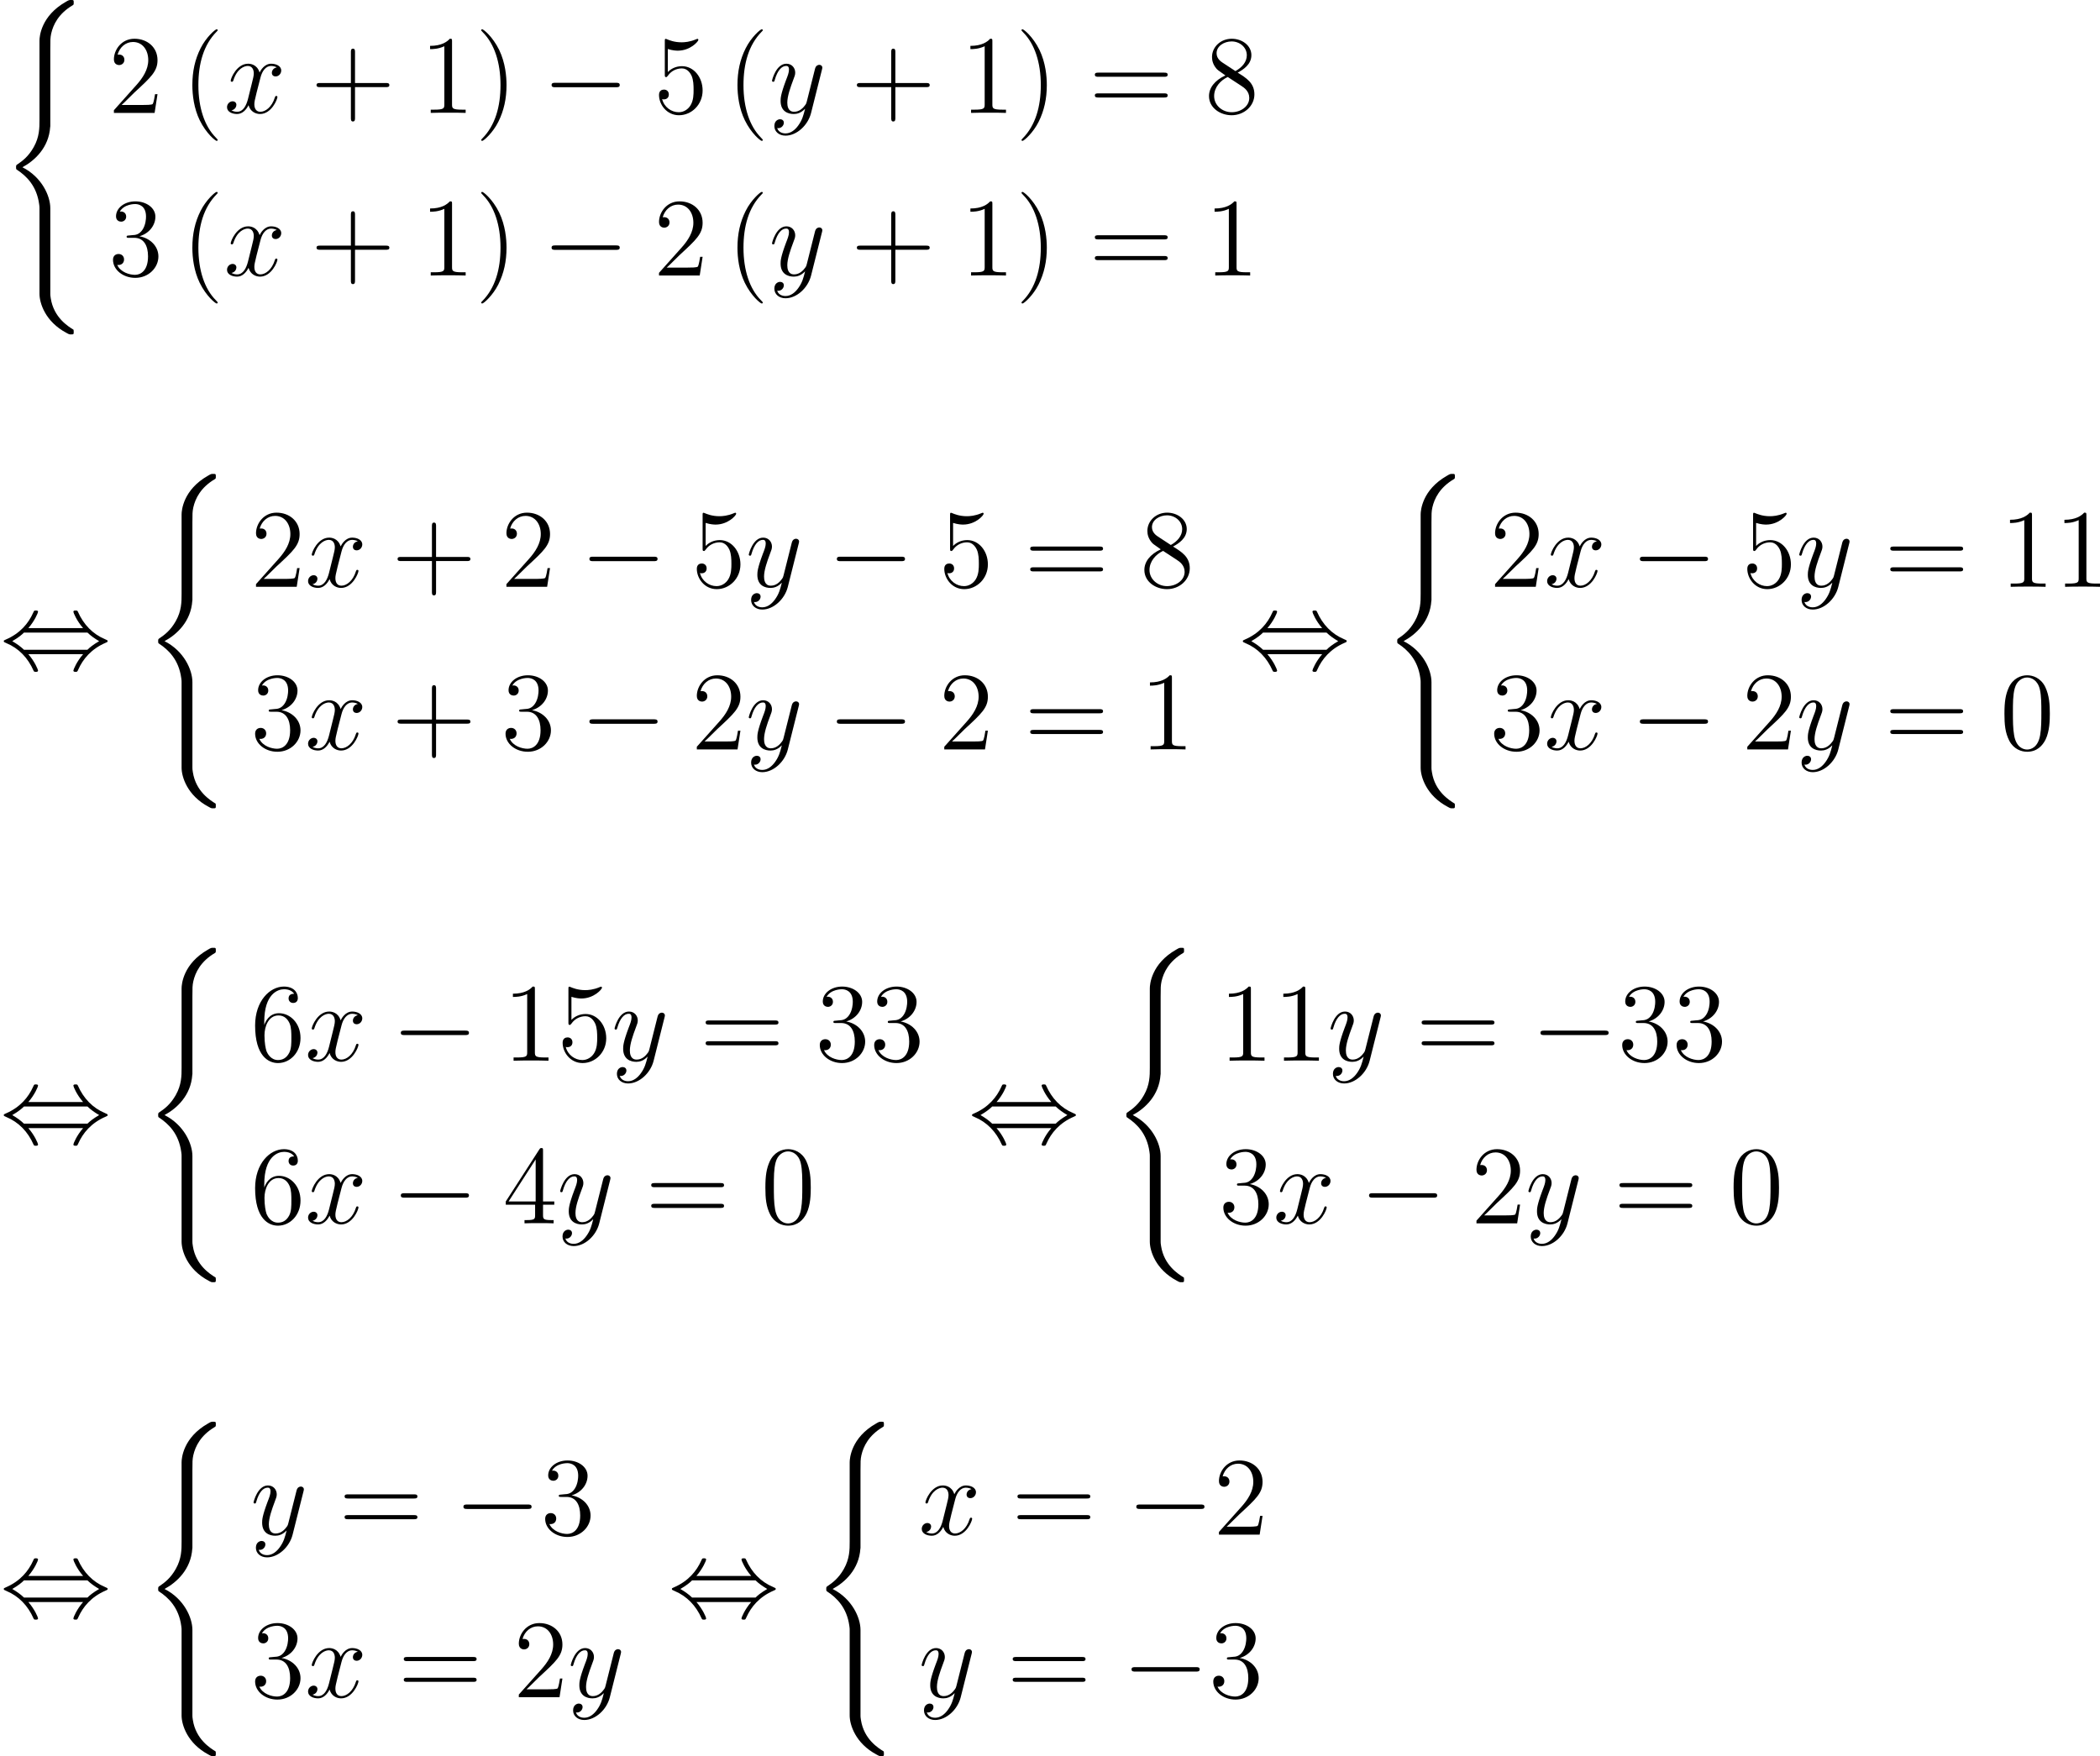 <?xml version='1.0'?>
<!-- This file was generated by dvisvgm 1.14.1 -->
<svg height='188.282pt' version='1.1' viewBox='114.389 66.75 225.094 188.282' width='225.094pt' xmlns='http://www.w3.org/2000/svg' xmlns:xlink='http://www.w3.org/1999/xlink'>
<defs>
<path d='M5.392 21.842C5.392 20.527 4.483 18.507 2.403 17.454C3.694 16.761 5.236 15.362 5.38 13.127L5.392 13.055V4.77C5.392 3.79 5.392 3.575 5.487 3.12C5.703 2.164 6.276 0.98 7.795 0.084C7.89 0.024 7.902 0.012 7.902 -0.203C7.902 -0.466 7.89 -0.478 7.627 -0.478C7.412 -0.478 7.388 -0.478 7.066 -0.287C4.388 1.231 4.232 3.455 4.232 3.873V12.374C4.232 13.234 4.232 14.203 3.61 15.303C3.061 16.283 2.415 16.773 1.901 17.12C1.734 17.227 1.722 17.239 1.722 17.443C1.722 17.658 1.734 17.67 1.829 17.73C2.845 18.399 3.933 19.463 4.196 21.412C4.232 21.675 4.232 21.699 4.232 21.842V31.024C4.232 31.992 4.83 34.001 7.137 35.22C7.412 35.375 7.436 35.375 7.627 35.375C7.89 35.375 7.902 35.363 7.902 35.1C7.902 34.885 7.89 34.873 7.843 34.849C7.329 34.526 5.762 33.582 5.44 31.502C5.392 31.191 5.392 31.167 5.392 31.012V21.842Z' id='g0-40'/>
<path d='M7.878 -2.75C8.082 -2.75 8.297 -2.75 8.297 -2.989S8.082 -3.228 7.878 -3.228H1.411C1.207 -3.228 0.992 -3.228 0.992 -2.989S1.207 -2.75 1.411 -2.75H7.878Z' id='g1-0'/>
<path d='M3.037 -4.388C3.718 -5.165 4.077 -6.037 4.077 -6.133C4.077 -6.276 3.945 -6.276 3.838 -6.276C3.658 -6.276 3.658 -6.265 3.551 -6.025C3.061 -4.926 2.176 -3.826 0.61 -3.156C0.442 -3.084 0.406 -3.072 0.406 -2.989C0.406 -2.965 0.406 -2.941 0.418 -2.917C0.442 -2.893 0.454 -2.881 0.693 -2.774C2.008 -2.224 2.989 -1.207 3.599 0.179C3.646 0.287 3.694 0.299 3.838 0.299C3.945 0.299 4.077 0.299 4.077 0.155C4.077 0.06 3.718 -0.813 3.037 -1.59H8.907C8.225 -0.813 7.867 0.06 7.867 0.155C7.867 0.299 7.998 0.299 8.106 0.299C8.285 0.299 8.285 0.287 8.393 0.048C8.883 -1.052 9.767 -2.152 11.334 -2.821C11.501 -2.893 11.537 -2.905 11.537 -2.989C11.537 -3.013 11.537 -3.037 11.525 -3.061C11.501 -3.084 11.489 -3.096 11.25 -3.204C9.935 -3.754 8.954 -4.77 8.345 -6.157C8.297 -6.265 8.249 -6.276 8.106 -6.276C7.998 -6.276 7.867 -6.276 7.867 -6.133C7.867 -6.037 8.225 -5.165 8.907 -4.388H3.037ZM2.57 -2.068C2.212 -2.415 1.805 -2.702 1.315 -2.989C1.973 -3.371 2.331 -3.67 2.57 -3.909H9.373C9.732 -3.563 10.138 -3.276 10.628 -2.989C9.971 -2.606 9.612 -2.307 9.373 -2.068H2.57Z' id='g1-44'/>
<path d='M3.885 2.905C3.885 2.869 3.885 2.845 3.682 2.642C2.487 1.435 1.817 -0.538 1.817 -2.977C1.817 -5.296 2.379 -7.293 3.766 -8.703C3.885 -8.811 3.885 -8.835 3.885 -8.871C3.885 -8.942 3.826 -8.966 3.778 -8.966C3.622 -8.966 2.642 -8.106 2.056 -6.934C1.447 -5.727 1.172 -4.447 1.172 -2.977C1.172 -1.913 1.339 -0.49 1.961 0.789C2.666 2.224 3.646 3.001 3.778 3.001C3.826 3.001 3.885 2.977 3.885 2.905Z' id='g3-40'/>
<path d='M3.371 -2.977C3.371 -3.885 3.252 -5.368 2.582 -6.755C1.877 -8.189 0.897 -8.966 0.765 -8.966C0.717 -8.966 0.658 -8.942 0.658 -8.871C0.658 -8.835 0.658 -8.811 0.861 -8.608C2.056 -7.4 2.726 -5.428 2.726 -2.989C2.726 -0.669 2.164 1.327 0.777 2.738C0.658 2.845 0.658 2.869 0.658 2.905C0.658 2.977 0.717 3.001 0.765 3.001C0.921 3.001 1.901 2.14 2.487 0.968C3.096 -0.251 3.371 -1.542 3.371 -2.977Z' id='g3-41'/>
<path d='M4.77 -2.762H8.07C8.237 -2.762 8.452 -2.762 8.452 -2.977C8.452 -3.204 8.249 -3.204 8.07 -3.204H4.77V-6.504C4.77 -6.671 4.77 -6.886 4.555 -6.886C4.328 -6.886 4.328 -6.683 4.328 -6.504V-3.204H1.028C0.861 -3.204 0.646 -3.204 0.646 -2.989C0.646 -2.762 0.849 -2.762 1.028 -2.762H4.328V0.538C4.328 0.705 4.328 0.921 4.543 0.921C4.77 0.921 4.77 0.717 4.77 0.538V-2.762Z' id='g3-43'/>
<path d='M5.356 -3.826C5.356 -4.818 5.296 -5.786 4.866 -6.695C4.376 -7.687 3.515 -7.95 2.929 -7.95C2.236 -7.95 1.387 -7.603 0.944 -6.611C0.61 -5.858 0.49 -5.117 0.49 -3.826C0.49 -2.666 0.574 -1.793 1.004 -0.944C1.47 -0.036 2.295 0.251 2.917 0.251C3.957 0.251 4.555 -0.371 4.902 -1.064C5.332 -1.961 5.356 -3.132 5.356 -3.826ZM2.917 0.012C2.534 0.012 1.757 -0.203 1.53 -1.506C1.399 -2.224 1.399 -3.132 1.399 -3.969C1.399 -4.949 1.399 -5.834 1.59 -6.539C1.793 -7.34 2.403 -7.711 2.917 -7.711C3.371 -7.711 4.065 -7.436 4.292 -6.408C4.447 -5.727 4.447 -4.782 4.447 -3.969C4.447 -3.168 4.447 -2.26 4.316 -1.53C4.089 -0.215 3.335 0.012 2.917 0.012Z' id='g3-48'/>
<path d='M3.443 -7.663C3.443 -7.938 3.443 -7.95 3.204 -7.95C2.917 -7.627 2.319 -7.185 1.088 -7.185V-6.838C1.363 -6.838 1.961 -6.838 2.618 -7.149V-0.921C2.618 -0.49 2.582 -0.347 1.53 -0.347H1.16V0C1.482 -0.024 2.642 -0.024 3.037 -0.024S4.579 -0.024 4.902 0V-0.347H4.531C3.479 -0.347 3.443 -0.49 3.443 -0.921V-7.663Z' id='g3-49'/>
<path d='M5.26 -2.008H4.997C4.961 -1.805 4.866 -1.148 4.746 -0.956C4.663 -0.849 3.981 -0.849 3.622 -0.849H1.411C1.734 -1.124 2.463 -1.889 2.774 -2.176C4.591 -3.85 5.26 -4.471 5.26 -5.655C5.26 -7.03 4.172 -7.95 2.786 -7.95S0.586 -6.767 0.586 -5.738C0.586 -5.129 1.112 -5.129 1.148 -5.129C1.399 -5.129 1.71 -5.308 1.71 -5.691C1.71 -6.025 1.482 -6.253 1.148 -6.253C1.04 -6.253 1.016 -6.253 0.98 -6.241C1.207 -7.054 1.853 -7.603 2.63 -7.603C3.646 -7.603 4.268 -6.755 4.268 -5.655C4.268 -4.639 3.682 -3.754 3.001 -2.989L0.586 -0.287V0H4.949L5.26 -2.008Z' id='g3-50'/>
<path d='M2.2 -4.292C1.997 -4.28 1.949 -4.268 1.949 -4.16C1.949 -4.041 2.008 -4.041 2.224 -4.041H2.774C3.79 -4.041 4.244 -3.204 4.244 -2.056C4.244 -0.49 3.431 -0.072 2.845 -0.072C2.271 -0.072 1.291 -0.347 0.944 -1.136C1.327 -1.076 1.674 -1.291 1.674 -1.722C1.674 -2.068 1.423 -2.307 1.088 -2.307C0.801 -2.307 0.49 -2.14 0.49 -1.686C0.49 -0.622 1.554 0.251 2.881 0.251C4.304 0.251 5.356 -0.837 5.356 -2.044C5.356 -3.144 4.471 -4.005 3.324 -4.208C4.364 -4.507 5.033 -5.38 5.033 -6.312C5.033 -7.257 4.053 -7.95 2.893 -7.95C1.698 -7.95 0.813 -7.221 0.813 -6.348C0.813 -5.87 1.184 -5.774 1.363 -5.774C1.614 -5.774 1.901 -5.954 1.901 -6.312C1.901 -6.695 1.614 -6.862 1.351 -6.862C1.279 -6.862 1.255 -6.862 1.219 -6.85C1.674 -7.663 2.798 -7.663 2.857 -7.663C3.252 -7.663 4.029 -7.484 4.029 -6.312C4.029 -6.085 3.993 -5.416 3.646 -4.902C3.288 -4.376 2.881 -4.34 2.558 -4.328L2.2 -4.292Z' id='g3-51'/>
<path d='M4.316 -7.783C4.316 -8.01 4.316 -8.07 4.148 -8.07C4.053 -8.07 4.017 -8.07 3.921 -7.926L0.323 -2.343V-1.997H3.467V-0.909C3.467 -0.466 3.443 -0.347 2.57 -0.347H2.331V0C2.606 -0.024 3.551 -0.024 3.885 -0.024S5.177 -0.024 5.452 0V-0.347H5.212C4.352 -0.347 4.316 -0.466 4.316 -0.909V-1.997H5.523V-2.343H4.316V-7.783ZM3.527 -6.85V-2.343H0.622L3.527 -6.85Z' id='g3-52'/>
<path d='M1.53 -6.85C2.044 -6.683 2.463 -6.671 2.594 -6.671C3.945 -6.671 4.806 -7.663 4.806 -7.831C4.806 -7.878 4.782 -7.938 4.71 -7.938C4.686 -7.938 4.663 -7.938 4.555 -7.89C3.885 -7.603 3.312 -7.568 3.001 -7.568C2.212 -7.568 1.65 -7.807 1.423 -7.902C1.339 -7.938 1.315 -7.938 1.303 -7.938C1.207 -7.938 1.207 -7.867 1.207 -7.675V-4.125C1.207 -3.909 1.207 -3.838 1.351 -3.838C1.411 -3.838 1.423 -3.85 1.542 -3.993C1.877 -4.483 2.439 -4.77 3.037 -4.77C3.67 -4.77 3.981 -4.184 4.077 -3.981C4.28 -3.515 4.292 -2.929 4.292 -2.475S4.292 -1.339 3.957 -0.801C3.694 -0.371 3.228 -0.072 2.702 -0.072C1.913 -0.072 1.136 -0.61 0.921 -1.482C0.98 -1.459 1.052 -1.447 1.112 -1.447C1.315 -1.447 1.638 -1.566 1.638 -1.973C1.638 -2.307 1.411 -2.499 1.112 -2.499C0.897 -2.499 0.586 -2.391 0.586 -1.925C0.586 -0.909 1.399 0.251 2.726 0.251C4.077 0.251 5.26 -0.885 5.26 -2.403C5.26 -3.826 4.304 -5.009 3.049 -5.009C2.367 -5.009 1.841 -4.71 1.53 -4.376V-6.85Z' id='g3-53'/>
<path d='M1.47 -4.16C1.47 -7.185 2.941 -7.663 3.587 -7.663C4.017 -7.663 4.447 -7.532 4.674 -7.173C4.531 -7.173 4.077 -7.173 4.077 -6.683C4.077 -6.42 4.256 -6.193 4.567 -6.193C4.866 -6.193 5.069 -6.372 5.069 -6.719C5.069 -7.34 4.615 -7.95 3.575 -7.95C2.068 -7.95 0.49 -6.408 0.49 -3.778C0.49 -0.49 1.925 0.251 2.941 0.251C4.244 0.251 5.356 -0.885 5.356 -2.439C5.356 -4.029 4.244 -5.093 3.049 -5.093C1.985 -5.093 1.59 -4.172 1.47 -3.838V-4.16ZM2.941 -0.072C2.188 -0.072 1.829 -0.741 1.722 -0.992C1.614 -1.303 1.494 -1.889 1.494 -2.726C1.494 -3.67 1.925 -4.854 3.001 -4.854C3.658 -4.854 4.005 -4.411 4.184 -4.005C4.376 -3.563 4.376 -2.965 4.376 -2.451C4.376 -1.841 4.376 -1.303 4.148 -0.849C3.85 -0.275 3.419 -0.072 2.941 -0.072Z' id='g3-54'/>
<path d='M3.563 -4.316C4.16 -4.639 5.033 -5.189 5.033 -6.193C5.033 -7.233 4.029 -7.95 2.929 -7.95C1.745 -7.95 0.813 -7.077 0.813 -5.99C0.813 -5.583 0.933 -5.177 1.267 -4.77C1.399 -4.615 1.411 -4.603 2.248 -4.017C1.088 -3.479 0.49 -2.678 0.49 -1.805C0.49 -0.538 1.698 0.251 2.917 0.251C4.244 0.251 5.356 -0.729 5.356 -1.985C5.356 -3.204 4.495 -3.742 3.563 -4.316ZM1.937 -5.392C1.781 -5.499 1.303 -5.81 1.303 -6.396C1.303 -7.173 2.116 -7.663 2.917 -7.663C3.778 -7.663 4.543 -7.042 4.543 -6.181C4.543 -5.452 4.017 -4.866 3.324 -4.483L1.937 -5.392ZM2.499 -3.85L3.945 -2.905C4.256 -2.702 4.806 -2.331 4.806 -1.602C4.806 -0.693 3.885 -0.072 2.929 -0.072C1.913 -0.072 1.04 -0.813 1.04 -1.805C1.04 -2.738 1.722 -3.491 2.499 -3.85Z' id='g3-56'/>
<path d='M8.07 -3.873C8.237 -3.873 8.452 -3.873 8.452 -4.089C8.452 -4.316 8.249 -4.316 8.07 -4.316H1.028C0.861 -4.316 0.646 -4.316 0.646 -4.101C0.646 -3.873 0.849 -3.873 1.028 -3.873H8.07ZM8.07 -1.65C8.237 -1.65 8.452 -1.65 8.452 -1.865C8.452 -2.092 8.249 -2.092 8.07 -2.092H1.028C0.861 -2.092 0.646 -2.092 0.646 -1.877C0.646 -1.65 0.849 -1.65 1.028 -1.65H8.07Z' id='g3-61'/>
<path d='M5.667 -4.878C5.284 -4.806 5.141 -4.519 5.141 -4.292C5.141 -4.005 5.368 -3.909 5.535 -3.909C5.894 -3.909 6.145 -4.22 6.145 -4.543C6.145 -5.045 5.571 -5.272 5.069 -5.272C4.34 -5.272 3.933 -4.555 3.826 -4.328C3.551 -5.224 2.809 -5.272 2.594 -5.272C1.375 -5.272 0.729 -3.706 0.729 -3.443C0.729 -3.395 0.777 -3.335 0.861 -3.335C0.956 -3.335 0.98 -3.407 1.004 -3.455C1.411 -4.782 2.212 -5.033 2.558 -5.033C3.096 -5.033 3.204 -4.531 3.204 -4.244C3.204 -3.981 3.132 -3.706 2.989 -3.132L2.582 -1.494C2.403 -0.777 2.056 -0.12 1.423 -0.12C1.363 -0.12 1.064 -0.12 0.813 -0.275C1.243 -0.359 1.339 -0.717 1.339 -0.861C1.339 -1.1 1.16 -1.243 0.933 -1.243C0.646 -1.243 0.335 -0.992 0.335 -0.61C0.335 -0.108 0.897 0.12 1.411 0.12C1.985 0.12 2.391 -0.335 2.642 -0.825C2.833 -0.12 3.431 0.12 3.873 0.12C5.093 0.12 5.738 -1.447 5.738 -1.71C5.738 -1.769 5.691 -1.817 5.619 -1.817C5.511 -1.817 5.499 -1.757 5.464 -1.662C5.141 -0.61 4.447 -0.12 3.909 -0.12C3.491 -0.12 3.264 -0.43 3.264 -0.921C3.264 -1.184 3.312 -1.375 3.503 -2.164L3.921 -3.79C4.101 -4.507 4.507 -5.033 5.057 -5.033C5.081 -5.033 5.416 -5.033 5.667 -4.878Z' id='g2-120'/>
<path d='M3.144 1.339C2.821 1.793 2.355 2.2 1.769 2.2C1.626 2.2 1.052 2.176 0.873 1.626C0.909 1.638 0.968 1.638 0.992 1.638C1.351 1.638 1.59 1.327 1.59 1.052S1.363 0.681 1.184 0.681C0.992 0.681 0.574 0.825 0.574 1.411C0.574 2.02 1.088 2.439 1.769 2.439C2.965 2.439 4.172 1.339 4.507 0.012L5.679 -4.651C5.691 -4.71 5.715 -4.782 5.715 -4.854C5.715 -5.033 5.571 -5.153 5.392 -5.153C5.284 -5.153 5.033 -5.105 4.937 -4.746L4.053 -1.231C3.993 -1.016 3.993 -0.992 3.897 -0.861C3.658 -0.526 3.264 -0.12 2.69 -0.12C2.02 -0.12 1.961 -0.777 1.961 -1.1C1.961 -1.781 2.283 -2.702 2.606 -3.563C2.738 -3.909 2.809 -4.077 2.809 -4.316C2.809 -4.818 2.451 -5.272 1.865 -5.272C0.765 -5.272 0.323 -3.539 0.323 -3.443C0.323 -3.395 0.371 -3.335 0.454 -3.335C0.562 -3.335 0.574 -3.383 0.622 -3.551C0.909 -4.555 1.363 -5.033 1.829 -5.033C1.937 -5.033 2.14 -5.033 2.14 -4.639C2.14 -4.328 2.008 -3.981 1.829 -3.527C1.243 -1.961 1.243 -1.566 1.243 -1.279C1.243 -0.143 2.056 0.12 2.654 0.12C3.001 0.12 3.431 0.012 3.85 -0.43L3.862 -0.418C3.682 0.287 3.563 0.753 3.144 1.339Z' id='g2-121'/>
</defs>
<g id='page1'>
<use x='114.389' xlink:href='#g0-40' y='67.228'/>
<use x='126.012' xlink:href='#g3-50' y='78.854'/>
<use x='133.836' xlink:href='#g3-40' y='78.854'/>
<use x='138.388' xlink:href='#g2-120' y='78.854'/>
<use x='147.672' xlink:href='#g3-43' y='78.854'/>
<use x='159.399' xlink:href='#g3-49' y='78.854'/>
<use x='165.311' xlink:href='#g3-41' y='78.854'/>
<use x='172.52' xlink:href='#g1-0' y='78.854'/>
<use x='184.441' xlink:href='#g3-53' y='78.854'/>
<use x='192.264' xlink:href='#g3-40' y='78.854'/>
<use x='196.817' xlink:href='#g2-121' y='78.854'/>
<use x='205.589' xlink:href='#g3-43' y='78.854'/>
<use x='217.316' xlink:href='#g3-49' y='78.854'/>
<use x='223.224' xlink:href='#g3-41' y='78.854'/>
<use x='231.097' xlink:href='#g3-61' y='78.854'/>
<use x='243.489' xlink:href='#g3-56' y='78.854'/>
<use x='126.012' xlink:href='#g3-51' y='96.289'/>
<use x='133.836' xlink:href='#g3-40' y='96.289'/>
<use x='138.388' xlink:href='#g2-120' y='96.289'/>
<use x='147.672' xlink:href='#g3-43' y='96.289'/>
<use x='159.399' xlink:href='#g3-49' y='96.289'/>
<use x='165.311' xlink:href='#g3-41' y='96.289'/>
<use x='172.52' xlink:href='#g1-0' y='96.289'/>
<use x='184.441' xlink:href='#g3-50' y='96.289'/>
<use x='192.264' xlink:href='#g3-40' y='96.289'/>
<use x='196.817' xlink:href='#g2-121' y='96.289'/>
<use x='205.589' xlink:href='#g3-43' y='96.289'/>
<use x='217.316' xlink:href='#g3-49' y='96.289'/>
<use x='223.224' xlink:href='#g3-41' y='96.289'/>
<use x='231.097' xlink:href='#g3-61' y='96.289'/>
<use x='243.489' xlink:href='#g3-49' y='96.289'/>
<use x='114.389' xlink:href='#g1-44' y='138.481'/>
<use x='129.621' xlink:href='#g0-40' y='118.037'/>
<use x='141.244' xlink:href='#g3-50' y='129.664'/>
<use x='147.075' xlink:href='#g2-120' y='129.664'/>
<use x='156.359' xlink:href='#g3-43' y='129.664'/>
<use x='168.086' xlink:href='#g3-50' y='129.664'/>
<use x='176.574' xlink:href='#g1-0' y='129.664'/>
<use x='188.494' xlink:href='#g3-53' y='129.664'/>
<use x='194.325' xlink:href='#g2-121' y='129.664'/>
<use x='203.097' xlink:href='#g1-0' y='129.664'/>
<use x='215.018' xlink:href='#g3-53' y='129.664'/>
<use x='224.17' xlink:href='#g3-61' y='129.664'/>
<use x='236.561' xlink:href='#g3-56' y='129.664'/>
<use x='141.244' xlink:href='#g3-51' y='147.099'/>
<use x='147.075' xlink:href='#g2-120' y='147.099'/>
<use x='156.359' xlink:href='#g3-43' y='147.099'/>
<use x='168.086' xlink:href='#g3-51' y='147.099'/>
<use x='176.574' xlink:href='#g1-0' y='147.099'/>
<use x='188.494' xlink:href='#g3-50' y='147.099'/>
<use x='194.325' xlink:href='#g2-121' y='147.099'/>
<use x='203.097' xlink:href='#g1-0' y='147.099'/>
<use x='215.018' xlink:href='#g3-50' y='147.099'/>
<use x='224.17' xlink:href='#g3-61' y='147.099'/>
<use x='236.561' xlink:href='#g3-49' y='147.099'/>
<use x='247.202' xlink:href='#g1-44' y='138.481'/>
<use x='262.433' xlink:href='#g0-40' y='118.037'/>
<use x='274.056' xlink:href='#g3-50' y='129.664'/>
<use x='279.887' xlink:href='#g2-120' y='129.664'/>
<use x='289.171' xlink:href='#g1-0' y='129.664'/>
<use x='301.092' xlink:href='#g3-53' y='129.664'/>
<use x='306.923' xlink:href='#g2-121' y='129.664'/>
<use x='316.359' xlink:href='#g3-61' y='129.664'/>
<use x='328.75' xlink:href='#g3-49' y='129.664'/>
<use x='334.581' xlink:href='#g3-49' y='129.664'/>
<use x='274.056' xlink:href='#g3-51' y='147.099'/>
<use x='279.887' xlink:href='#g2-120' y='147.099'/>
<use x='289.171' xlink:href='#g1-0' y='147.099'/>
<use x='301.092' xlink:href='#g3-50' y='147.099'/>
<use x='306.923' xlink:href='#g2-121' y='147.099'/>
<use x='316.359' xlink:href='#g3-61' y='147.099'/>
<use x='328.75' xlink:href='#g3-48' y='147.099'/>
<use x='114.389' xlink:href='#g1-44' y='189.291'/>
<use x='129.621' xlink:href='#g0-40' y='168.847'/>
<use x='141.244' xlink:href='#g3-54' y='180.474'/>
<use x='147.075' xlink:href='#g2-120' y='180.474'/>
<use x='156.359' xlink:href='#g1-0' y='180.474'/>
<use x='168.279' xlink:href='#g3-49' y='180.474'/>
<use x='174.11' xlink:href='#g3-53' y='180.474'/>
<use x='179.941' xlink:href='#g2-121' y='180.474'/>
<use x='189.378' xlink:href='#g3-61' y='180.474'/>
<use x='201.769' xlink:href='#g3-51' y='180.474'/>
<use x='207.6' xlink:href='#g3-51' y='180.474'/>
<use x='141.244' xlink:href='#g3-54' y='197.908'/>
<use x='147.075' xlink:href='#g2-120' y='197.908'/>
<use x='156.359' xlink:href='#g1-0' y='197.908'/>
<use x='168.279' xlink:href='#g3-52' y='197.908'/>
<use x='174.11' xlink:href='#g2-121' y='197.908'/>
<use x='183.546' xlink:href='#g3-61' y='197.908'/>
<use x='195.938' xlink:href='#g3-48' y='197.908'/>
<use x='218.172' xlink:href='#g1-44' y='189.291'/>
<use x='233.403' xlink:href='#g0-40' y='168.847'/>
<use x='245.026' xlink:href='#g3-49' y='180.474'/>
<use x='250.857' xlink:href='#g3-49' y='180.474'/>
<use x='256.689' xlink:href='#g2-121' y='180.474'/>
<use x='266.125' xlink:href='#g3-61' y='180.474'/>
<use x='278.516' xlink:href='#g1-0' y='180.474'/>
<use x='287.78' xlink:href='#g3-51' y='180.474'/>
<use x='293.611' xlink:href='#g3-51' y='180.474'/>
<use x='245.026' xlink:href='#g3-51' y='197.908'/>
<use x='250.857' xlink:href='#g2-120' y='197.908'/>
<use x='260.141' xlink:href='#g1-0' y='197.908'/>
<use x='272.062' xlink:href='#g3-50' y='197.908'/>
<use x='277.893' xlink:href='#g2-121' y='197.908'/>
<use x='287.329' xlink:href='#g3-61' y='197.908'/>
<use x='299.72' xlink:href='#g3-48' y='197.908'/>
<use x='114.389' xlink:href='#g1-44' y='240.1'/>
<use x='129.621' xlink:href='#g0-40' y='219.657'/>
<use x='141.244' xlink:href='#g2-121' y='231.283'/>
<use x='150.68' xlink:href='#g3-61' y='231.283'/>
<use x='163.071' xlink:href='#g1-0' y='231.283'/>
<use x='172.335' xlink:href='#g3-51' y='231.283'/>
<use x='141.244' xlink:href='#g3-51' y='248.718'/>
<use x='147.075' xlink:href='#g2-120' y='248.718'/>
<use x='157.023' xlink:href='#g3-61' y='248.718'/>
<use x='169.414' xlink:href='#g3-50' y='248.718'/>
<use x='175.245' xlink:href='#g2-121' y='248.718'/>
<use x='186.001' xlink:href='#g1-44' y='240.1'/>
<use x='201.232' xlink:href='#g0-40' y='219.657'/>
<use x='212.855' xlink:href='#g2-120' y='231.283'/>
<use x='222.804' xlink:href='#g3-61' y='231.283'/>
<use x='235.195' xlink:href='#g1-0' y='231.283'/>
<use x='244.459' xlink:href='#g3-50' y='231.283'/>
<use x='212.855' xlink:href='#g2-121' y='248.718'/>
<use x='222.292' xlink:href='#g3-61' y='248.718'/>
<use x='234.683' xlink:href='#g1-0' y='248.718'/>
<use x='243.947' xlink:href='#g3-51' y='248.718'/>
</g>
</svg>
